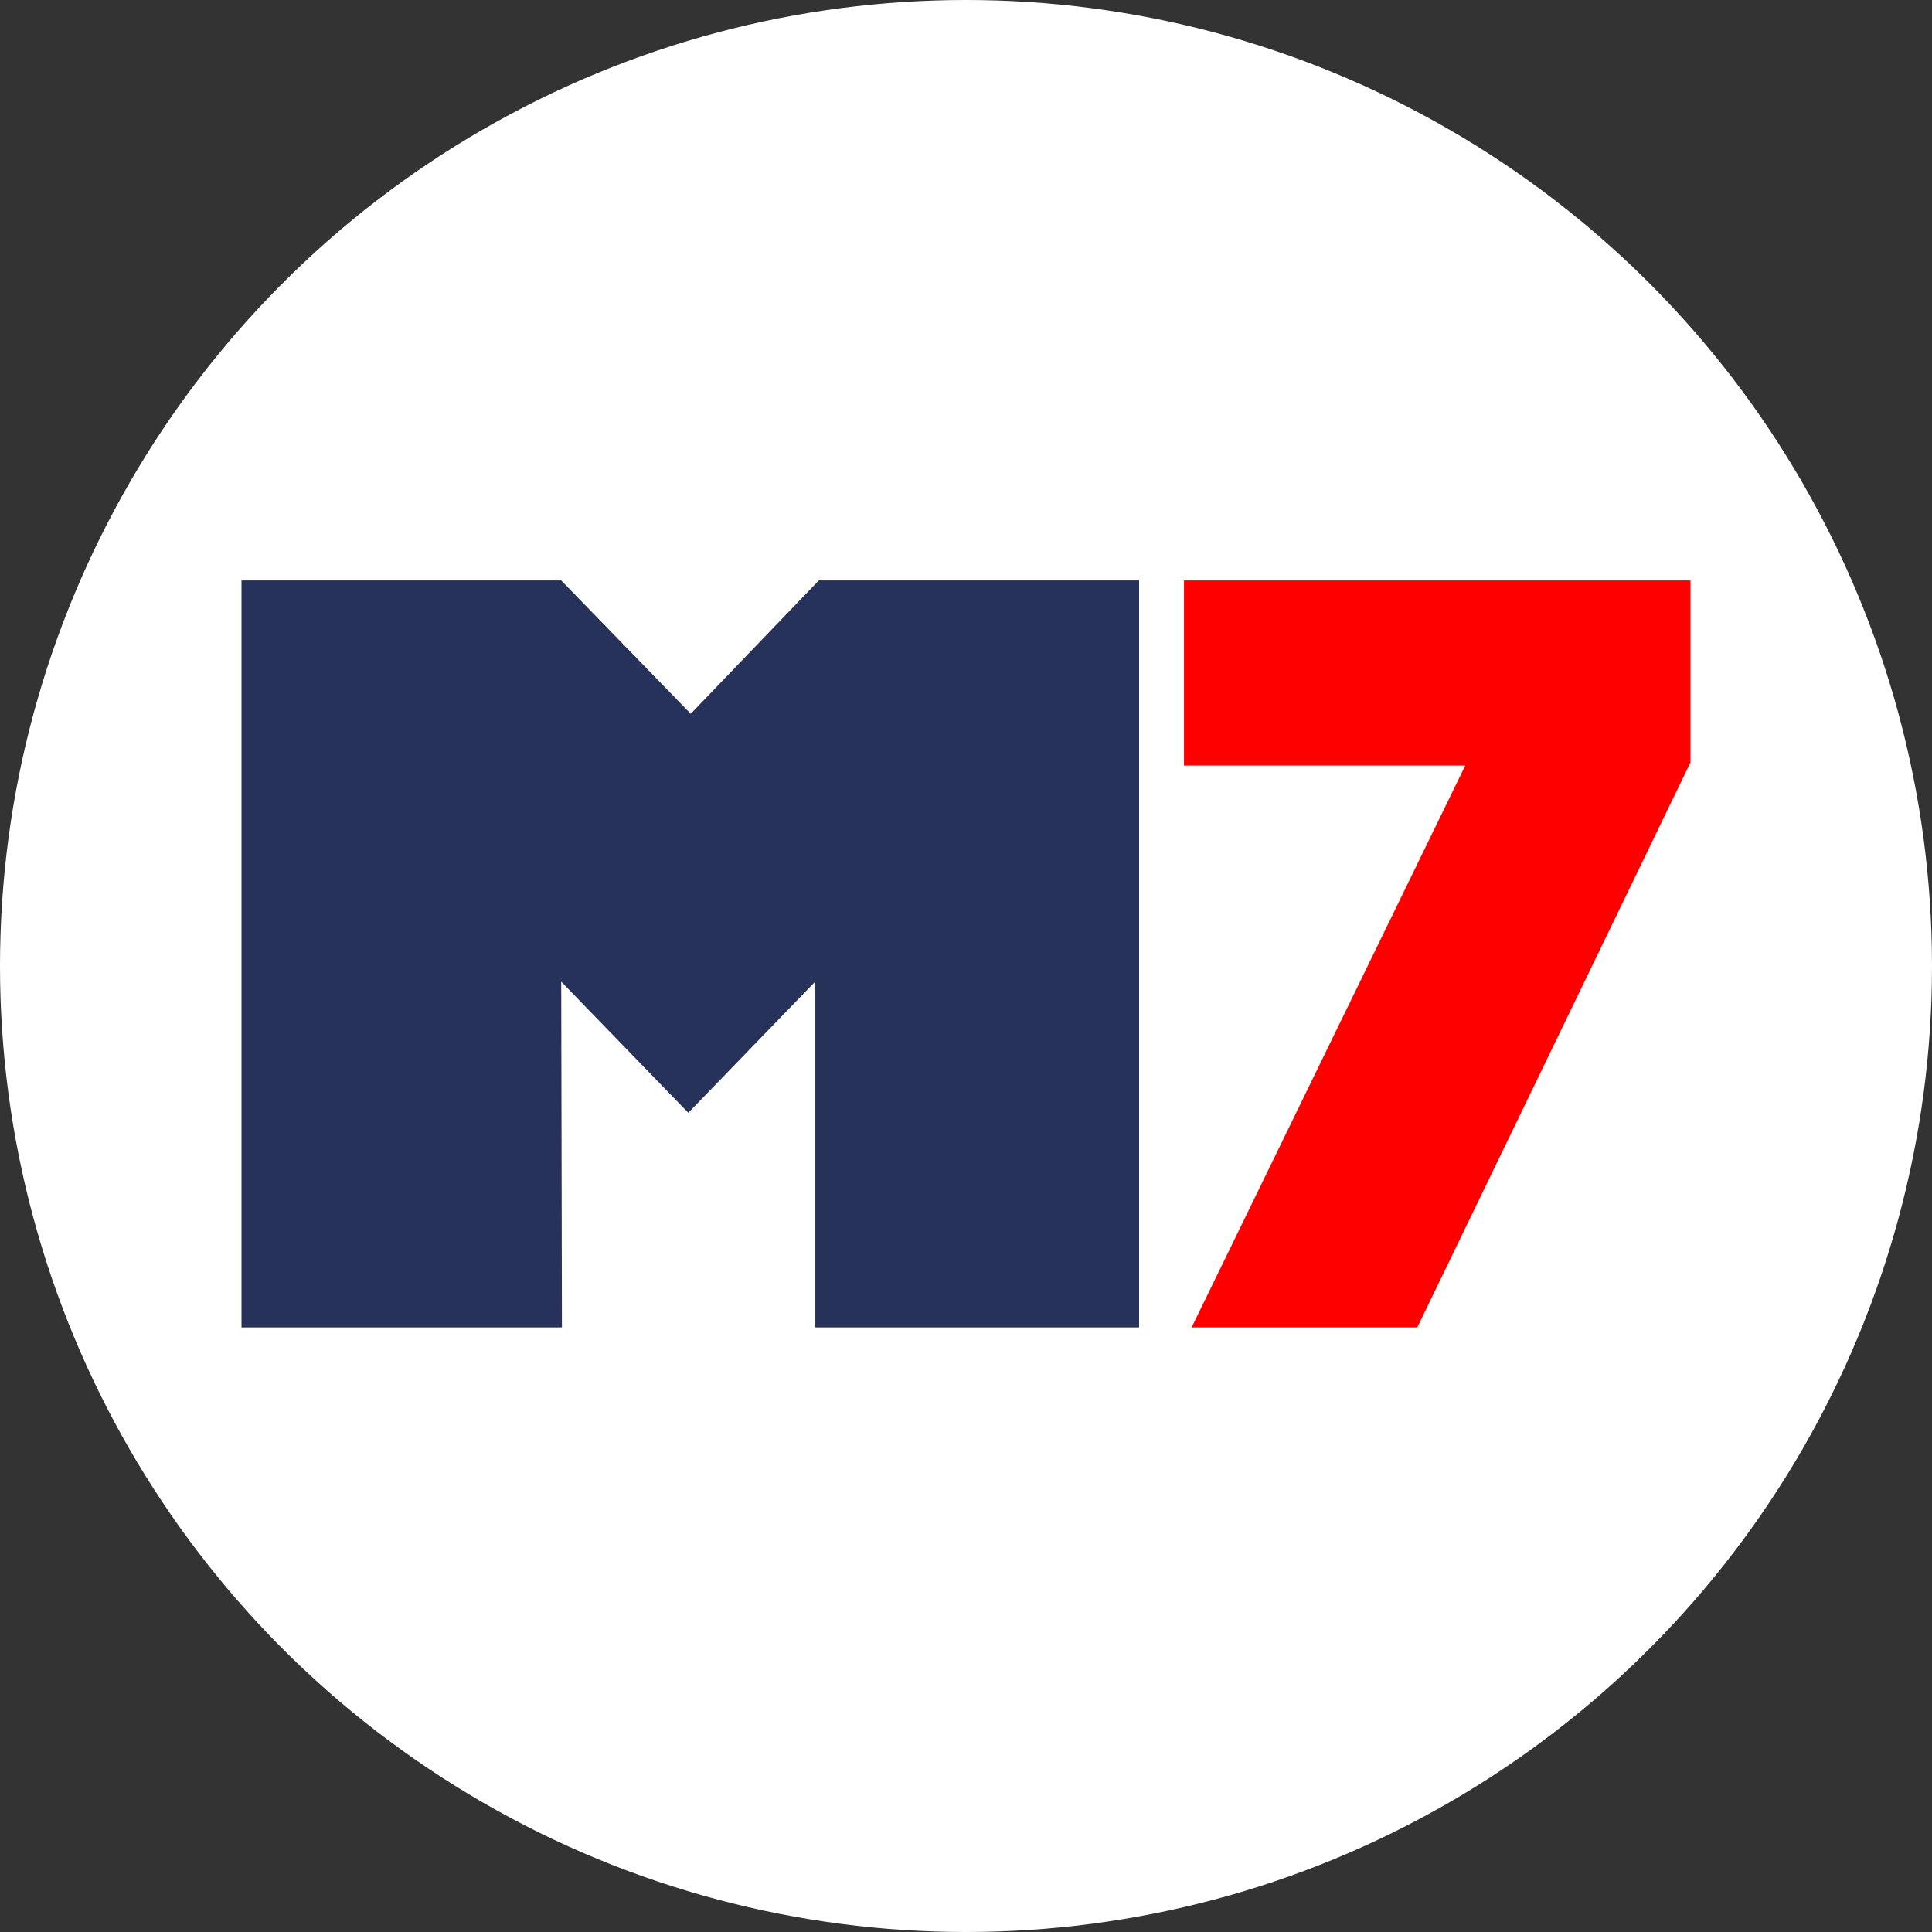 <svg width="80" height="80" viewBox="0 0 80 80" fill="none" xmlns="http://www.w3.org/2000/svg">
<rect x="0" y="0" width="80" height="80" fill="#333333" stroke="none"/>
<circle cx="40" cy="40" r="40" fill="white"/>
<g clip-path="url(#clip0_2001_1679)">
<path fill-rule="evenodd" clip-rule="evenodd" d="M10 24.035V54.965H23.268L23.239 40.648L28.501 46.078L33.761 40.642V54.965H47.168V24.035H33.906L28.602 29.556L23.239 24.035H10Z" fill="#263259"/>
<path fill-rule="evenodd" clip-rule="evenodd" d="M49.026 24.035V31.7H60.673L49.343 54.965H58.687L70 31.569V24.035H49.026Z" fill="#FF0000"/>
</g>
<defs>
<clipPath id="clip0_2001_1679">
<rect width="60" height="31" fill="white" transform="translate(10 24)"/>
</clipPath>
</defs>
</svg>
